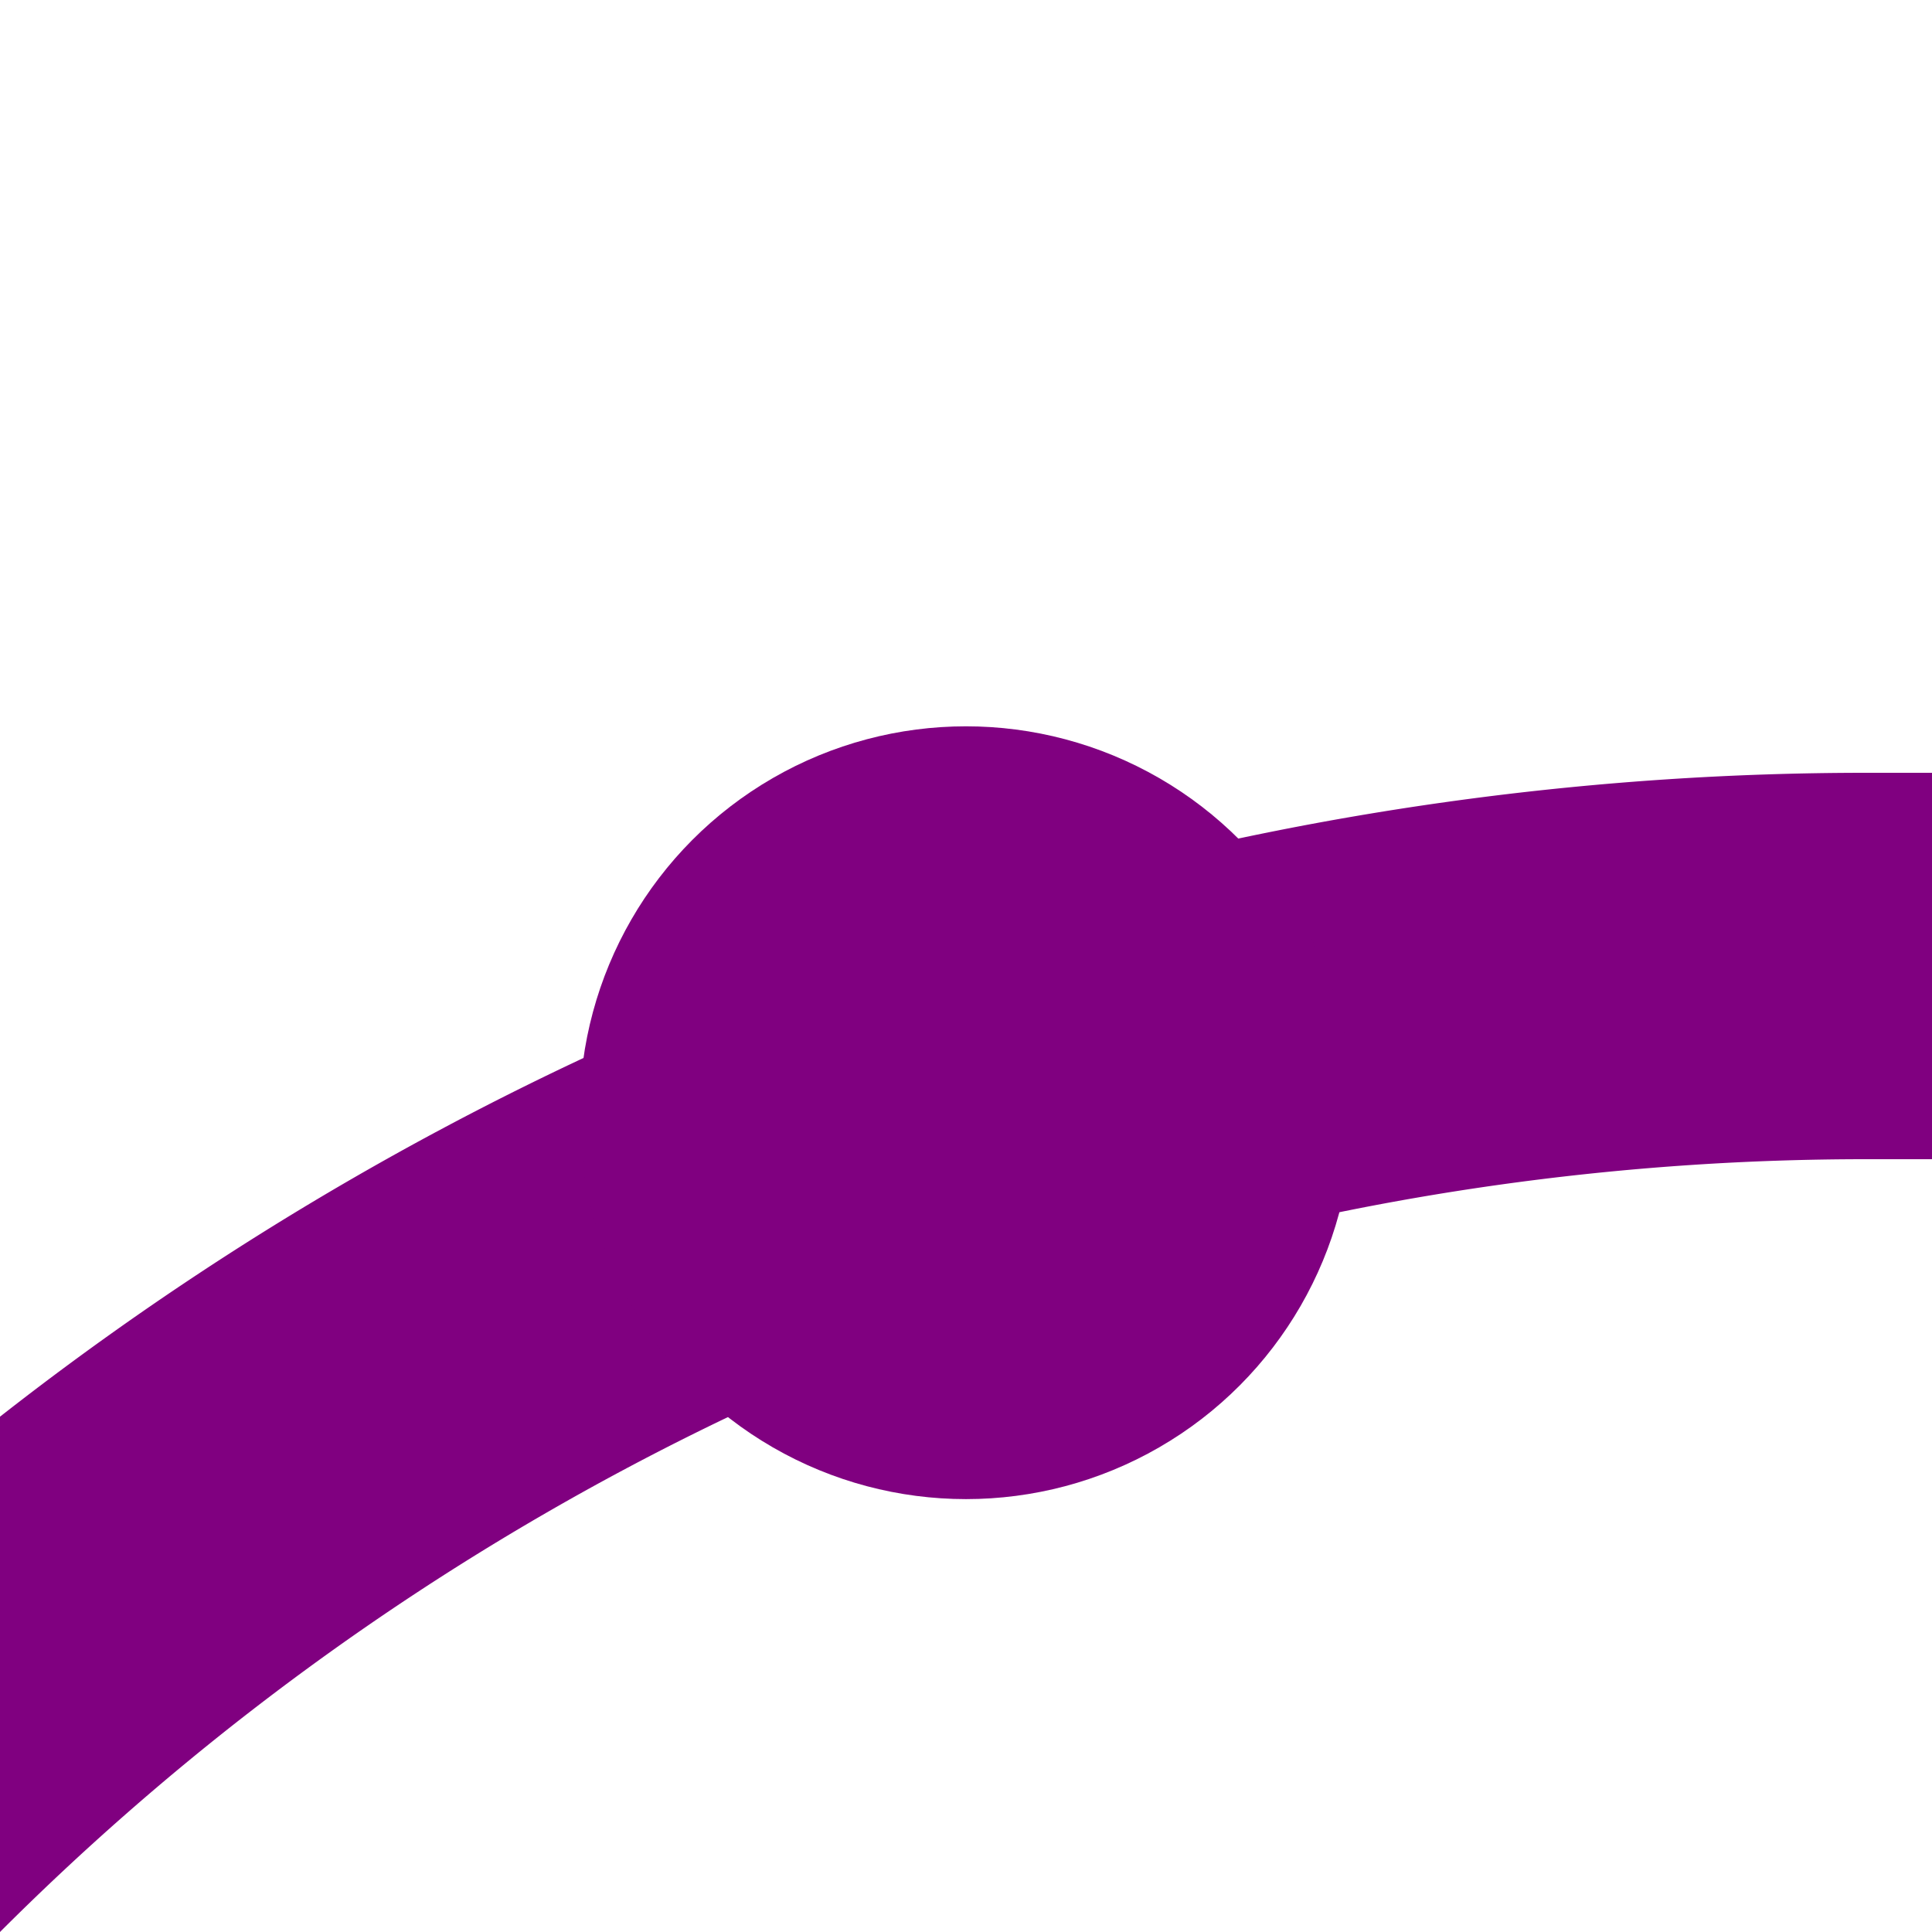 <?xml version="1.0" encoding="UTF-8"?>
<svg xmlns="http://www.w3.org/2000/svg" width="500" height="500">
 <title>kHST3+l violet</title>
 <path stroke="#800080" d="M -250,982.84 A 732.84,732.84 0 0 1 482.84,250 H 500" stroke-width="100" fill="none"/>
 <circle fill="#800080" cx="250" cy="287.97" r="100"/>
</svg>